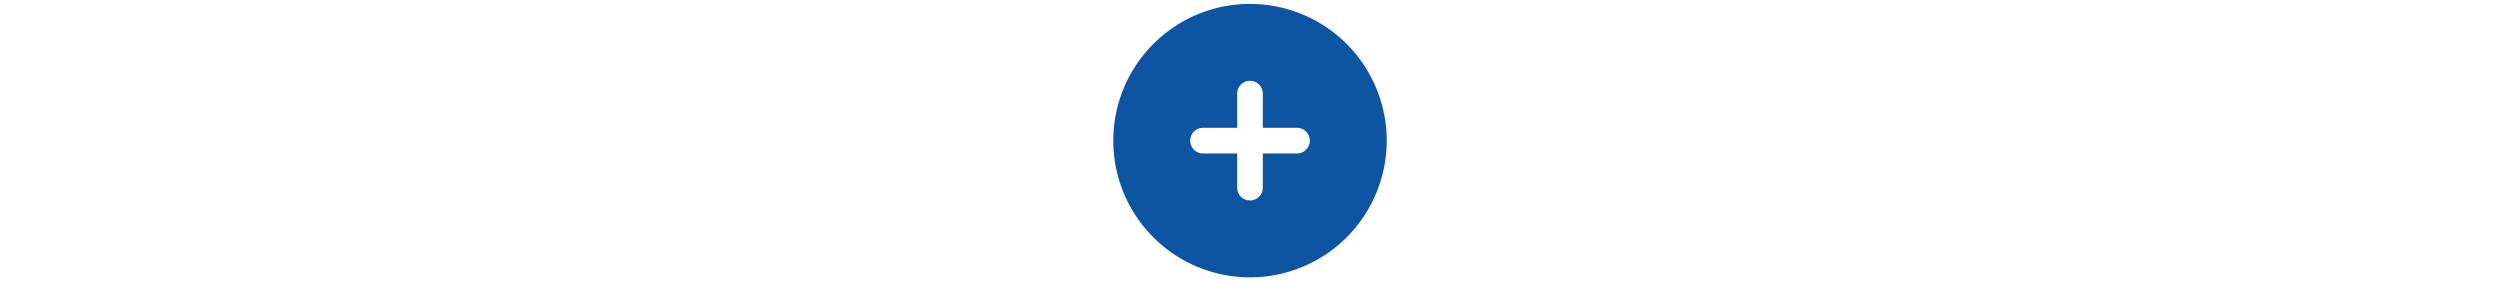 <svg xmlns="http://www.w3.org/2000/svg" xmlns:xlink="http://www.w3.org/1999/xlink" width="640" height="72" viewBox="0 0 640 72"><defs><clipPath id="b"><rect width="640" height="72"/></clipPath></defs><g id="a" clip-path="url(#b)"><path d="M0,35A35,35,0,1,1,35,70,35,35,0,0,1,0,35ZM35,50.313a3.273,3.273,0,0,0,3.281-3.281v-8.75h8.75a3.281,3.281,0,0,0,0-6.562h-8.75v-8.75a3.281,3.281,0,0,0-6.562,0v8.75h-8.75a3.281,3.281,0,0,0,0,6.563h8.75v8.75A3.273,3.273,0,0,0,35,50.313Z" transform="translate(285 1)" fill="#0d55a2"/></g></svg>